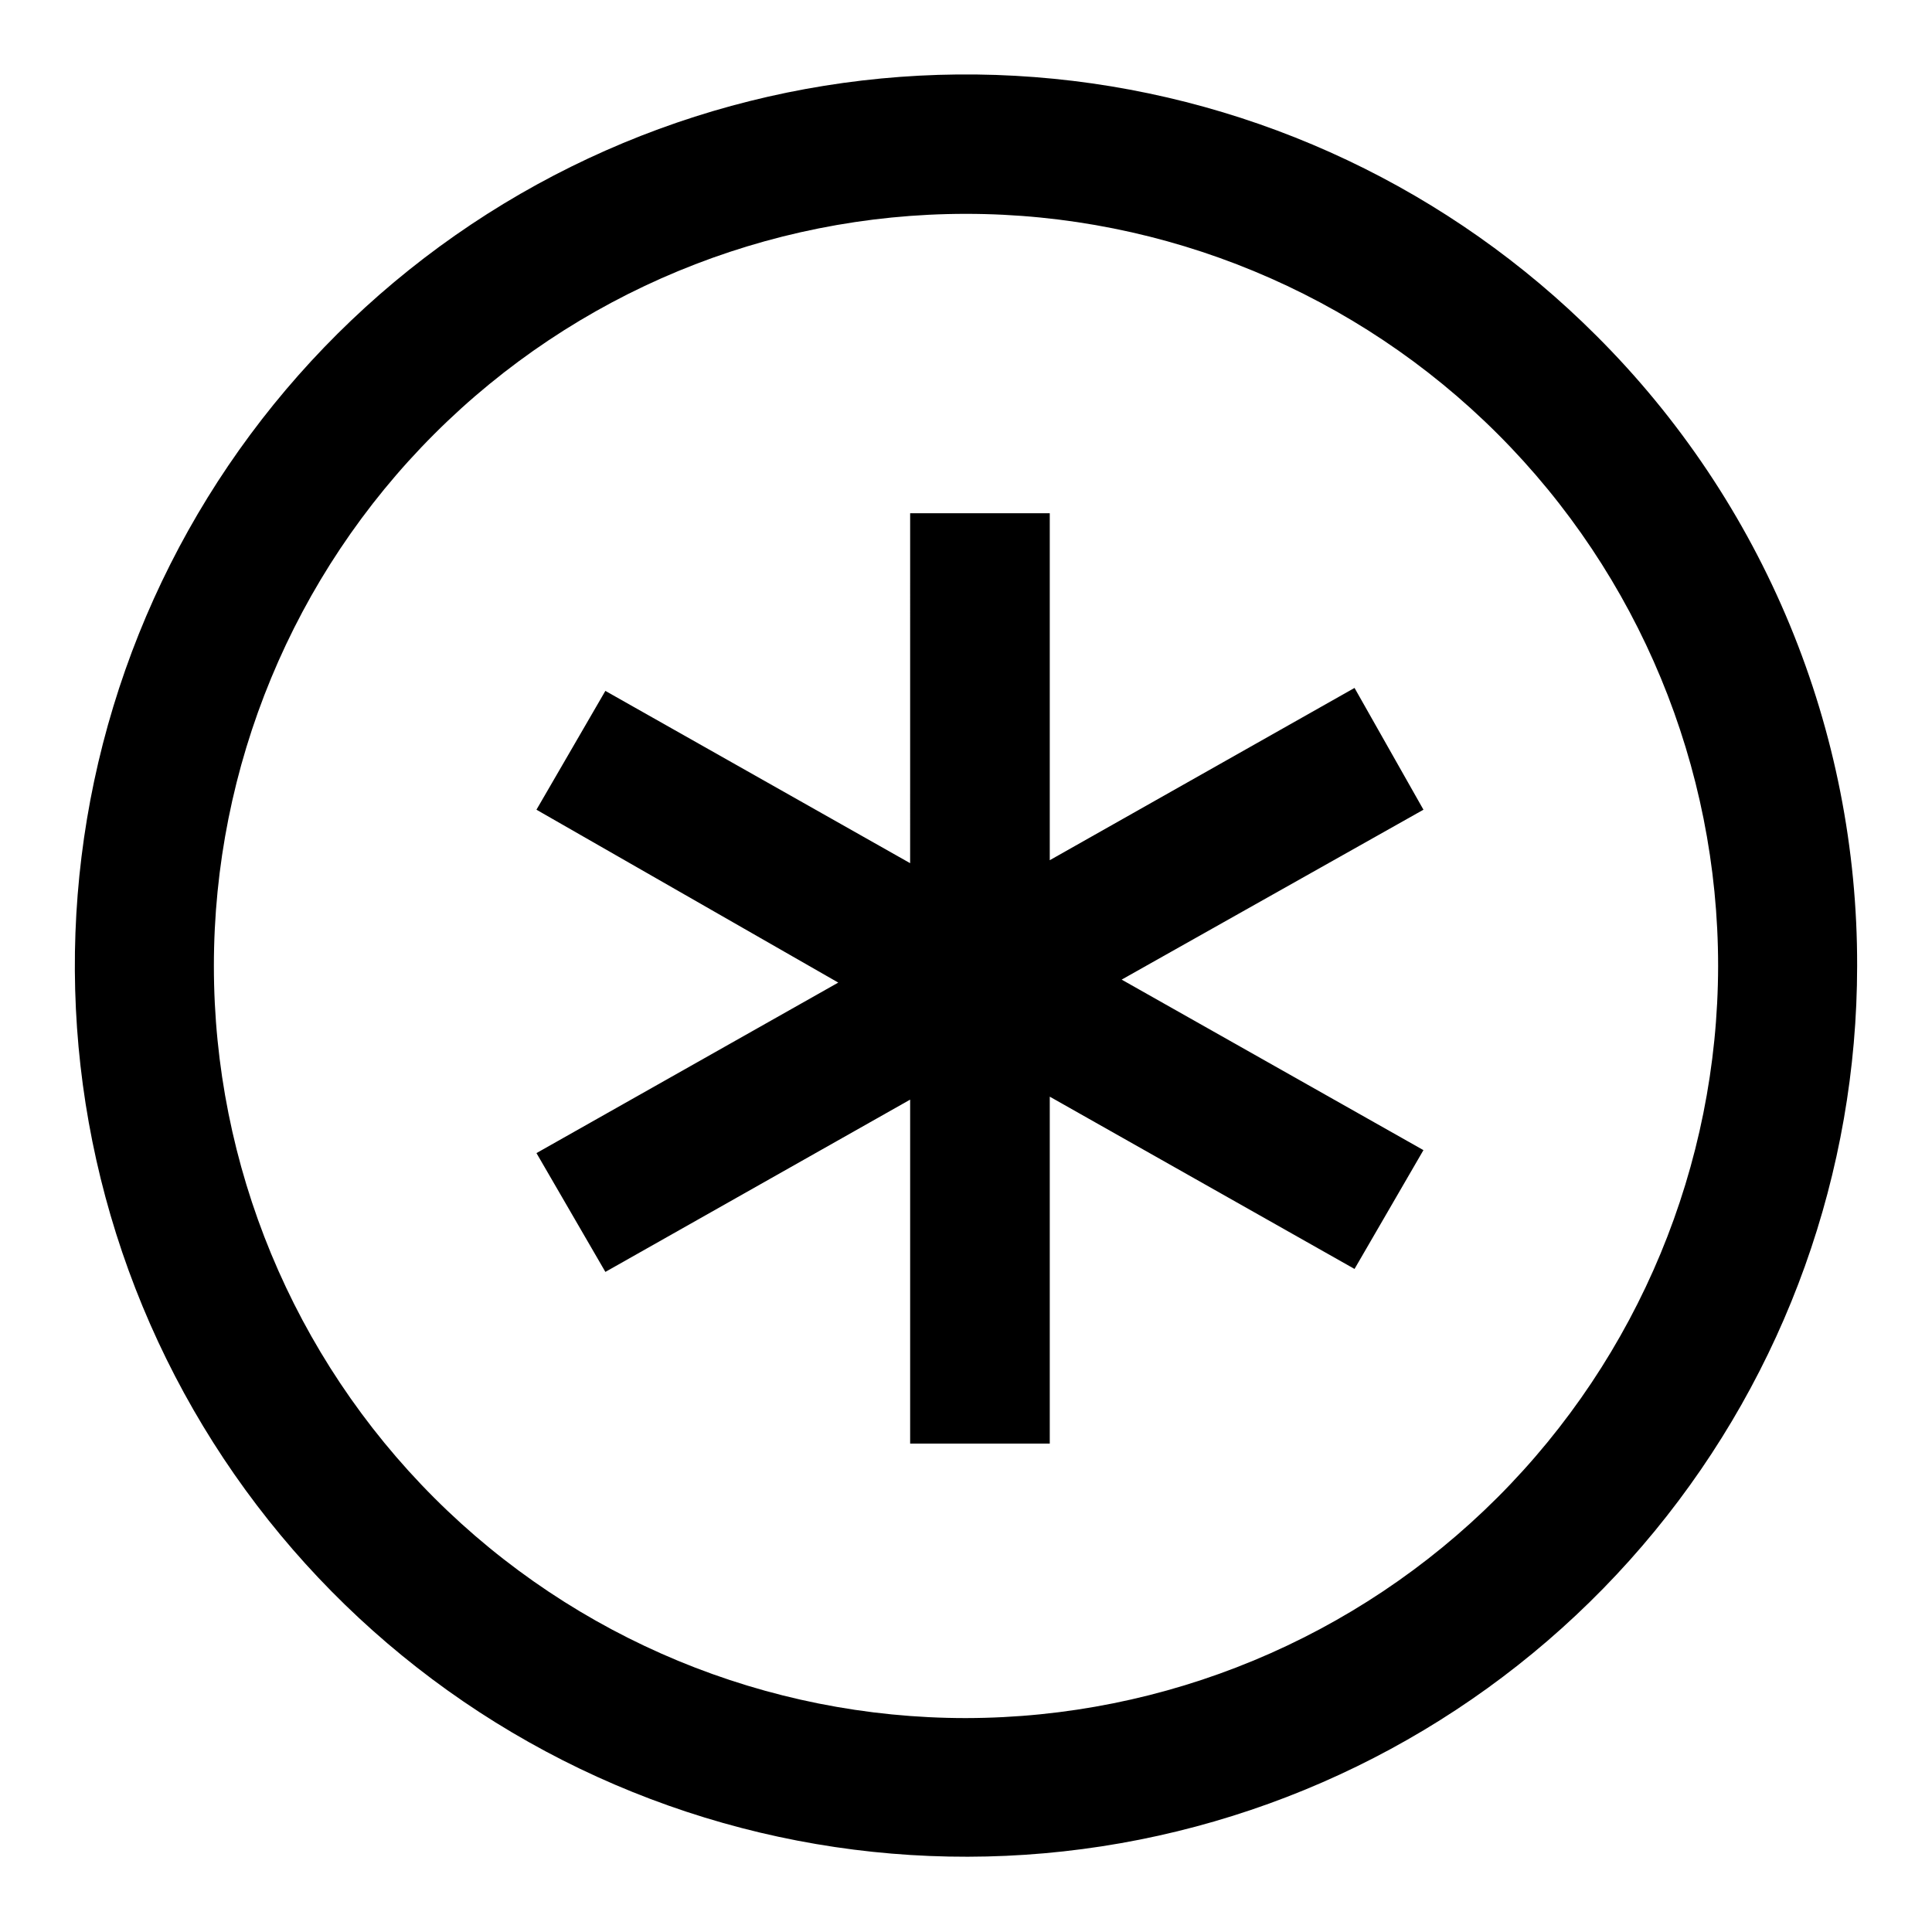 <?xml version="1.0" encoding="UTF-8"?>
<!-- Uploaded to: ICON Repo, www.iconrepo.com, Generator: ICON Repo Mixer Tools -->
<svg fill="#000000" width="800px" height="800px" version="1.1" viewBox="144 144 512 512" xmlns="http://www.w3.org/2000/svg">
 <path d="m567.04 232.95c-38.621-38.645-89.445-62.703-143.82-68.078-54.371-5.371-108.93 8.273-154.36 38.609-45.438 30.34-78.953 75.492-94.832 127.77s-13.141 108.44 7.75 158.93c20.887 50.484 58.633 92.164 106.81 117.94 48.172 25.773 103.79 34.051 157.38 23.414 53.59-10.637 101.84-39.527 136.52-81.746 34.68-42.219 53.645-95.156 53.672-149.79 0.074-31.027-5.996-61.766-17.859-90.434-11.863-28.672-29.281-54.707-51.258-76.613zm-167.04 366.36c-52.863 0-103.56-20.996-140.94-58.379-37.379-37.379-58.379-88.074-58.379-140.94s21-103.56 58.379-140.94 88.078-58.379 140.94-58.379 103.56 21 140.94 58.379c37.383 37.379 58.379 88.078 58.379 140.94-0.082 52.836-21.109 103.48-58.469 140.85-37.363 37.359-88.012 58.387-140.85 58.469zm121.23-240.73-79.98 45.027 79.977 45.188-18.262 31.488-80.766-45.656v91.945h-37v-91.16l-80.766 45.656-18.262-31.488 79.98-45.184-79.984-45.816 18.262-31.488 80.766 45.656 0.004-92.73h37v91.945l80.766-45.656z"/>
</svg>
